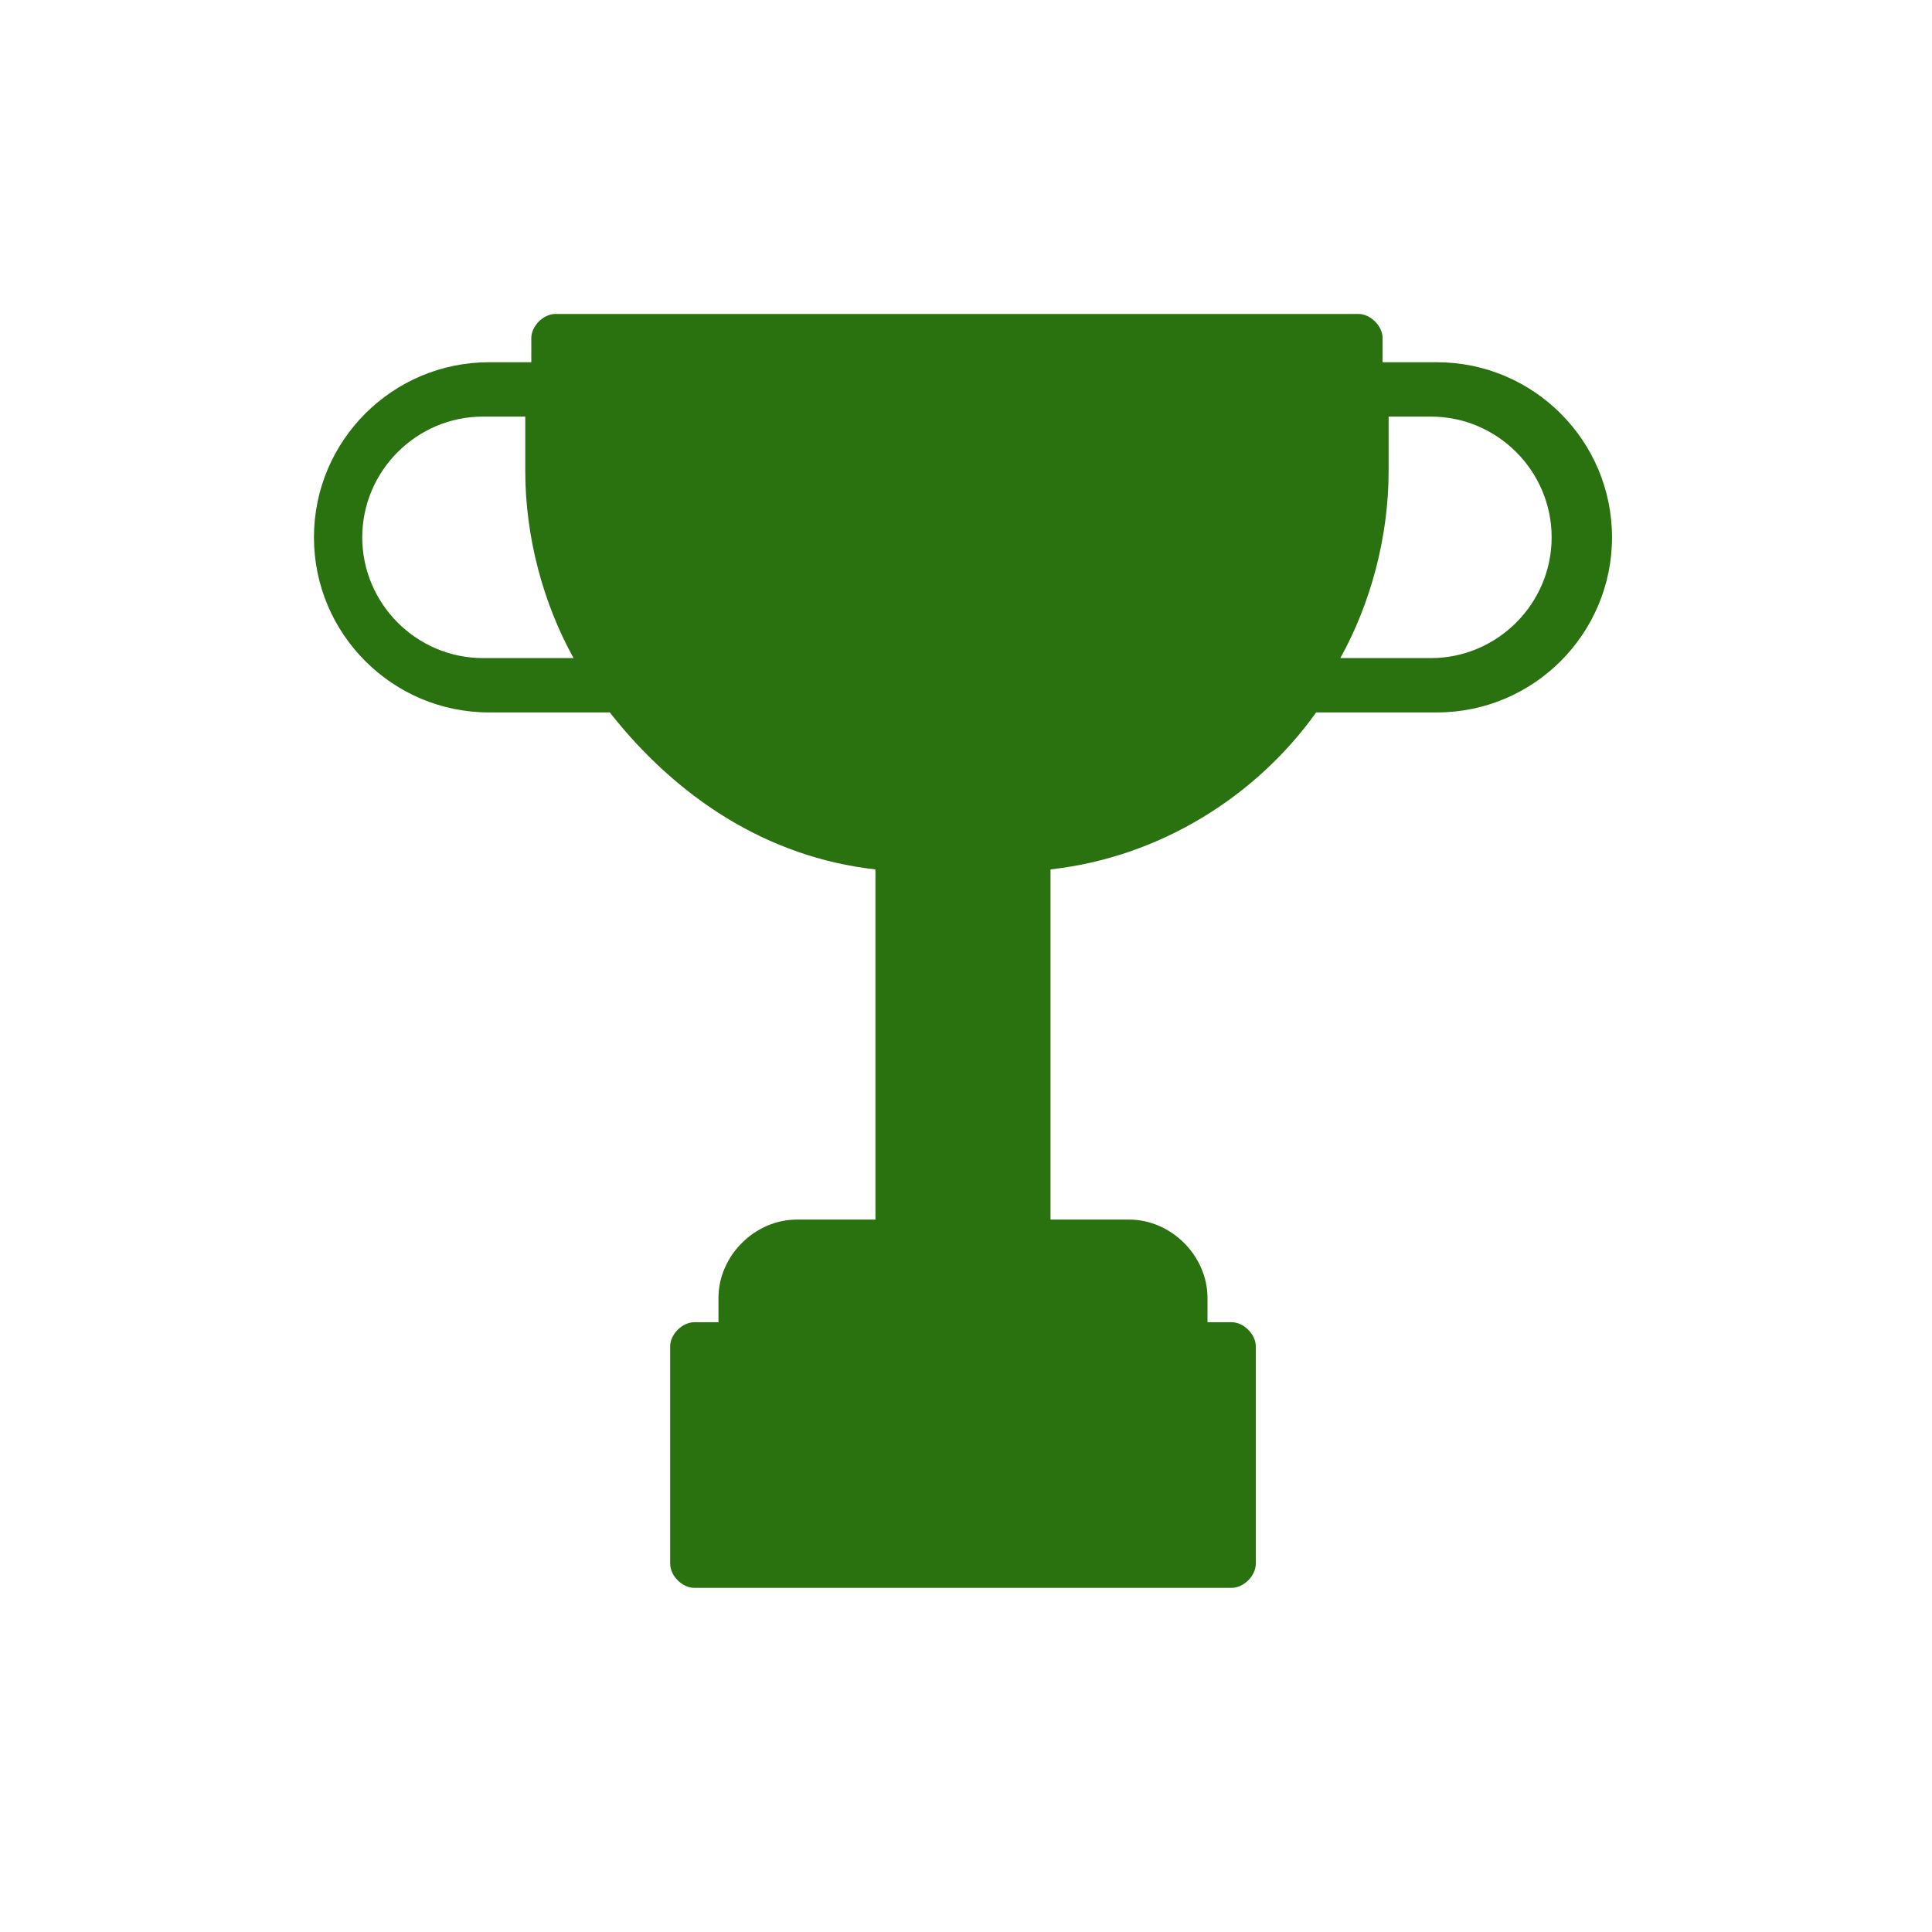 <?xml version="1.0" encoding="UTF-8"?>
<svg id="Layer_1" data-name="Layer 1" xmlns="http://www.w3.org/2000/svg" version="1.1" viewBox="0 0 32 32">
  <defs>
    <style>
      .cls-1 {
        fill: #29720f;
        stroke-width: 0px;
      }
    </style>
  </defs>
  <path class="cls-1" d="M9.2,5.6h13.3v1.8c0,3.7-3,6.7-6.7,6.7s-6.7-3-6.7-6.7v-1.8Z"/>
  <path class="cls-1" d="M16.7,14h-1.8v6.7h1.8v-6.7Z"/>
  <path class="cls-1" d="M20.3,22.5h-8.9v3.6h8.9v-3.6Z"/>
  <path class="cls-1" d="M14,20.7h3.6c1,0,1.8.8,1.8,1.8h-7.1c0-1,.8-1.8,1.8-1.8h0Z"/>
  <path class="cls-1" d="M23.6,6h-.7v-.4c0-.2-.2-.4-.4-.4h-13.3c-.2,0-.4.2-.4.4v.4h-.7c-1.6,0-2.9,1.3-2.9,2.9s1.3,2.9,2.9,2.9h2c1.1,1.4,2.6,2.4,4.4,2.6v5.8h-1.3c-.7,0-1.3.6-1.3,1.3v.4h-.4c-.2,0-.4.2-.4.4v3.6c0,.2.2.4.4.4h8.9c.2,0,.4-.2.4-.4v-3.6c0-.2-.2-.4-.4-.4h-.4v-.4c0-.7-.6-1.3-1.3-1.3h-1.3v-5.8c1.8-.2,3.4-1.2,4.4-2.6h2c1.6,0,2.9-1.3,2.9-2.9s-1.3-2.9-2.9-2.9ZM8,10.9c-1.1,0-2-.9-2-2s.9-2,2-2h.7v.9c0,1.1.3,2.2.8,3.1h-1.4ZM19.8,25.6h-8v-2.7h8v2.7ZM18.9,21.6v.4h-6.2v-.4c0-.2.2-.4.4-.4h5.3c.2,0,.4.2.4.4h0ZM15.4,20.3v-5.8h.9v5.8h-.9ZM22,7.8c0,3.2-2.6,5.8-5.8,5.8h-.9c-3.2,0-5.8-2.6-5.8-5.8v-1.8h12.4v1.8ZM23.6,10.9h-1.4c.5-.9.8-2,.8-3.1v-.9h.7c1.1,0,2,.9,2,2s-.9,2-2,2h0Z"/>
</svg>